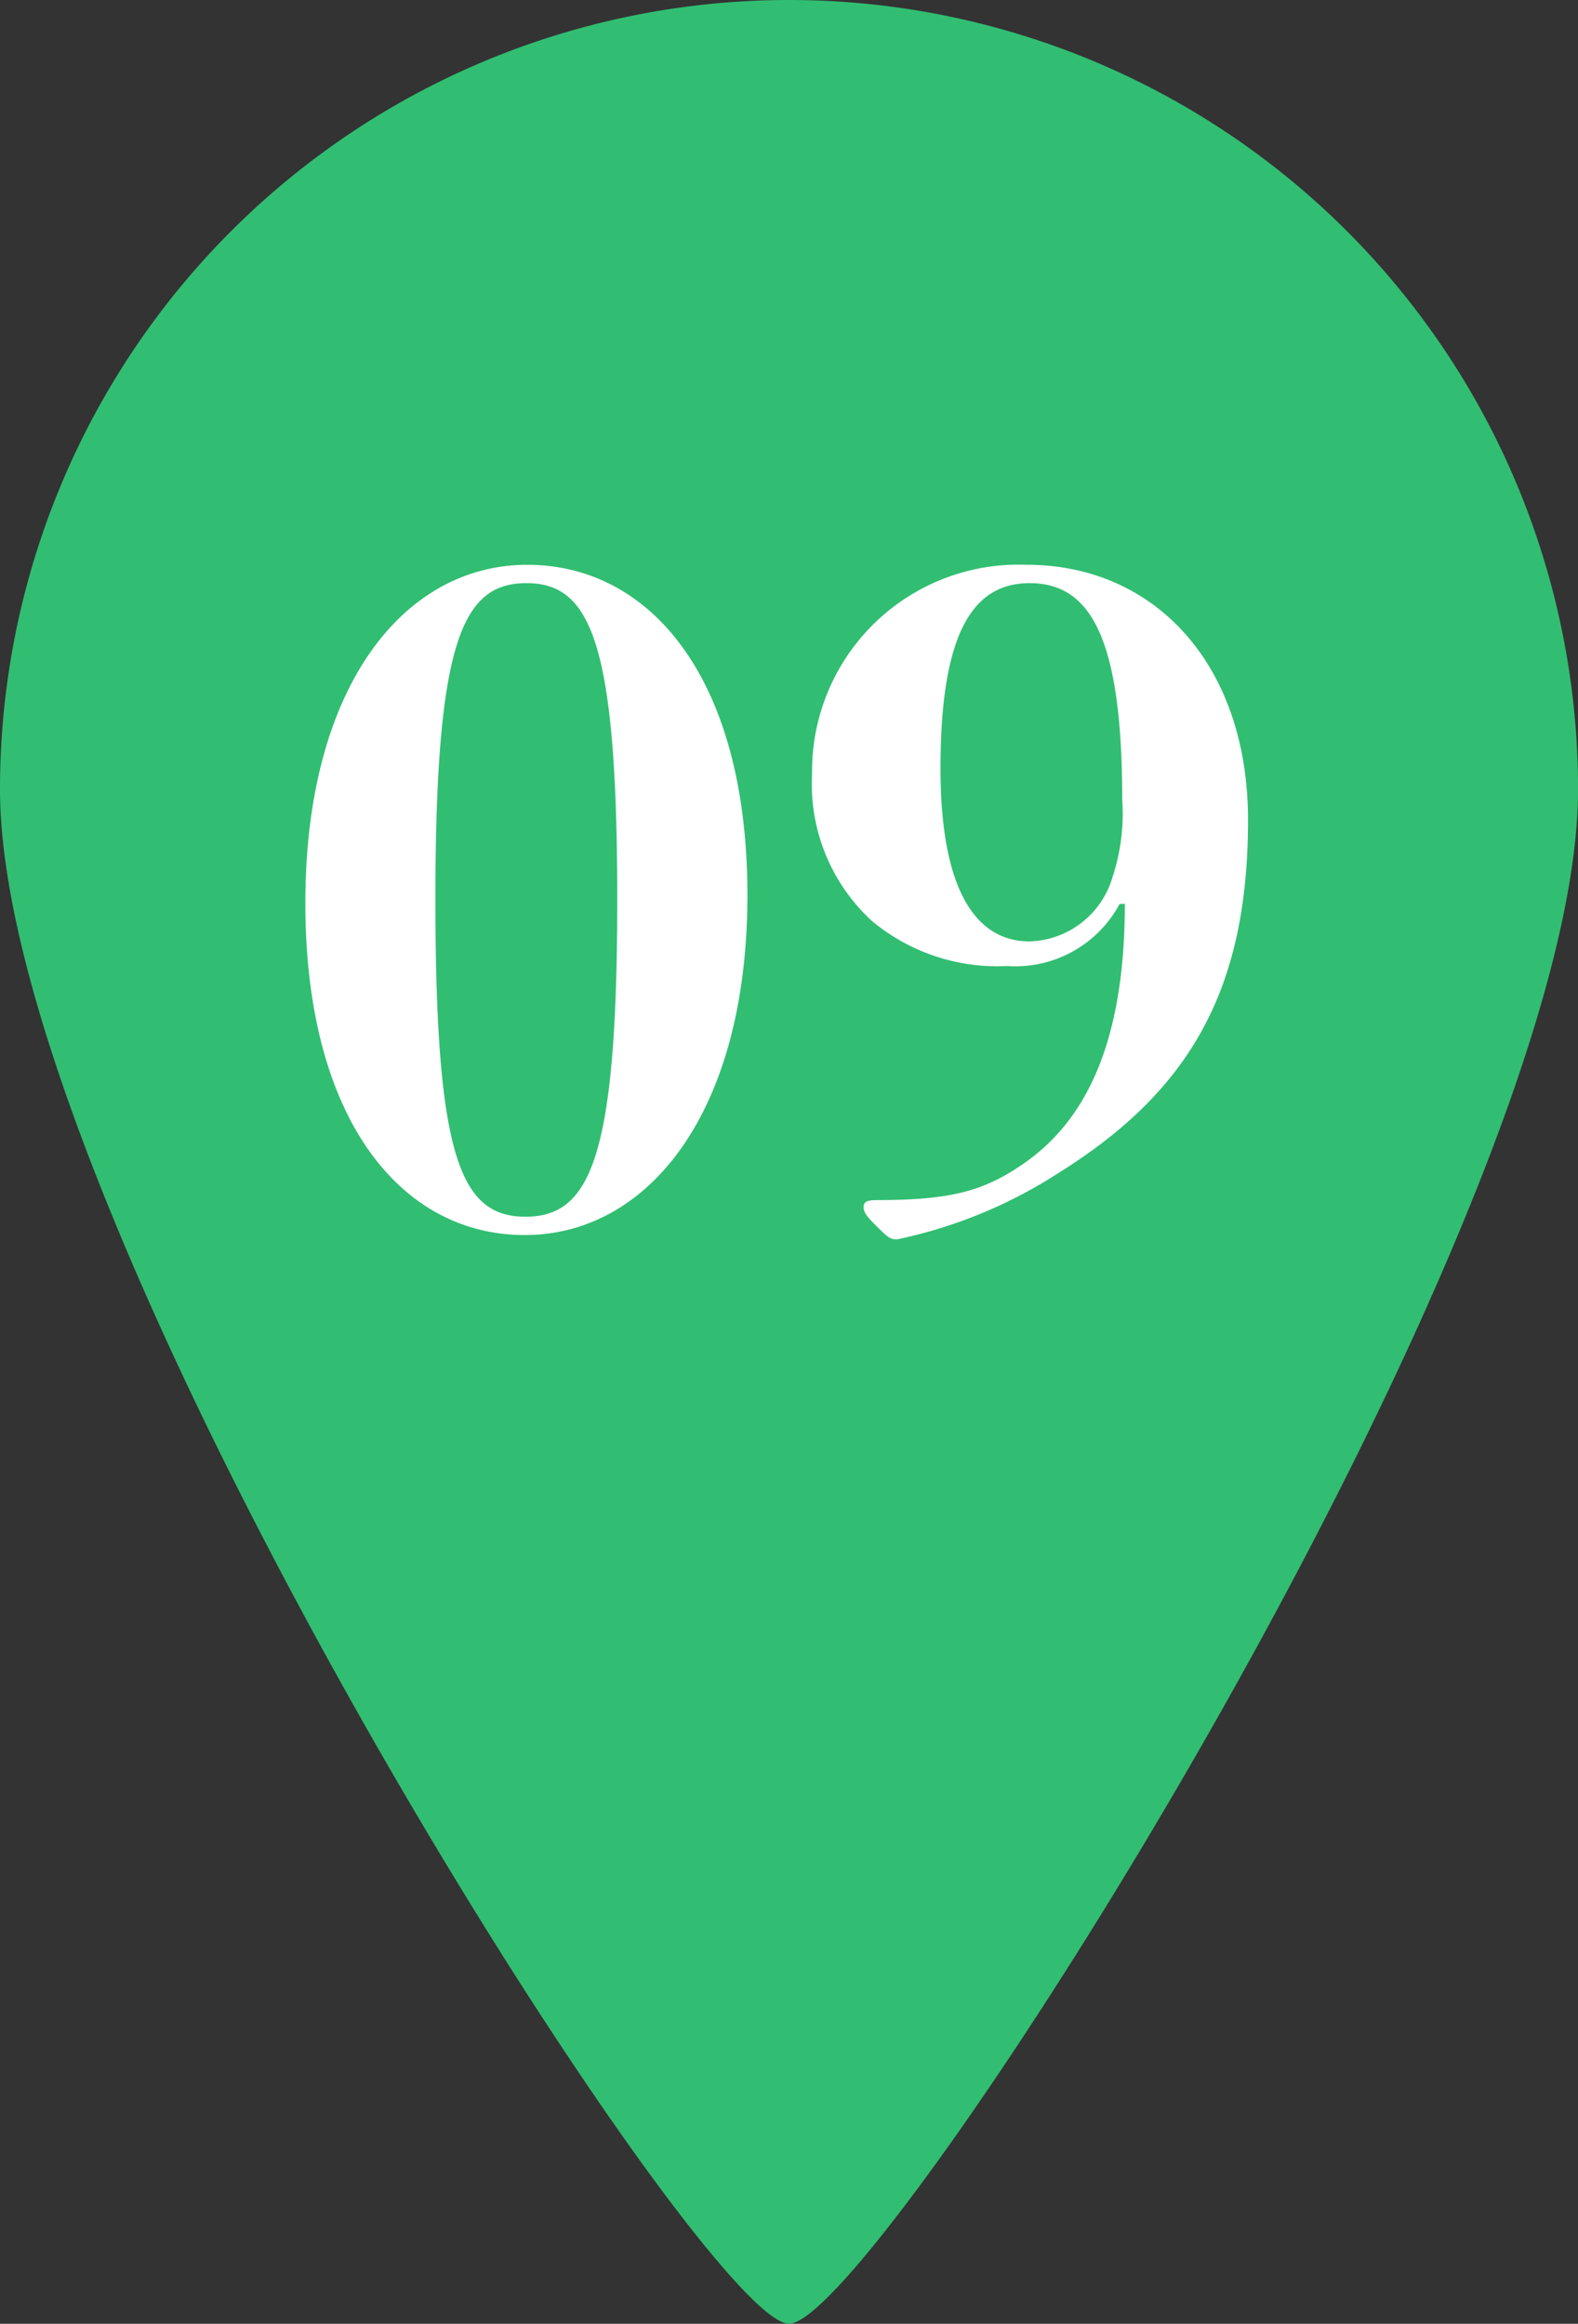 <svg xmlns="http://www.w3.org/2000/svg" xmlns:xlink="http://www.w3.org/1999/xlink" width="57.798" height="85.094" viewBox="0 0 57.798 85.094">
  <rect x="0" y="0" width="57.798" height="85.094" fill="#333333" stroke="none"/>
  <defs>
    <clipPath id="clip-path">
      <rect id="長方形_19565" data-name="長方形 19565" width="57.798" height="85.094" fill="#31be72"/>
    </clipPath>
  </defs>
  <g id="グループ_8576" data-name="グループ 8576" transform="translate(-240 -5087.453)">
    <g id="グループ_8558" data-name="グループ 8558" transform="translate(240 5087.453)">
      <g id="グループ_8549" data-name="グループ 8549" clip-path="url(#clip-path)">
        <path id="パス_6531" data-name="パス 6531" d="M28.9,0A28.9,28.9,0,0,0,0,28.9c0,15.96,25.708,56.192,28.9,56.192S57.8,44.862,57.8,28.9A28.9,28.9,0,0,0,28.9,0" fill="#31be72"/>
      </g>
    </g>
    <path id="パス_7214" data-name="パス 7214" d="M9.312-24.352c-4.512,0-8.128,4.448-8.128,12.384S4.7.192,9.216.192c4.544,0,8.16-4.512,8.16-12.448S13.824-24.352,9.312-24.352Zm-.032.672c2.336,0,3.328,2.112,3.328,11.584S11.616-.48,9.248-.48s-3.3-2.144-3.3-11.616S6.944-23.68,9.28-23.68ZM31.2-11.936c0,5.088-1.44,7.968-3.744,9.536-1.44.992-2.656,1.312-5.344,1.312-.416,0-.48.1-.48.256s.064.288.384.608c.48.48.576.576.832.576a17.466,17.466,0,0,0,5.92-2.432c4.768-2.976,6.944-6.656,6.944-12.928,0-5.7-3.424-9.344-8.1-9.344A7.563,7.563,0,0,0,19.744-16.7a6.809,6.809,0,0,0,2.176,5.376,7.157,7.157,0,0,0,4.96,1.664,4.333,4.333,0,0,0,4.128-2.272ZM27.712-10.56c-1.92,0-3.264-1.792-3.264-6.336,0-4.96,1.184-6.784,3.264-6.784,2.24,0,3.392,2.016,3.392,7.936a7.351,7.351,0,0,1-.352,2.816A3.266,3.266,0,0,1,27.712-10.56Z" transform="translate(250 5132.487)" fill="#fff"/>
  </g>
</svg>
